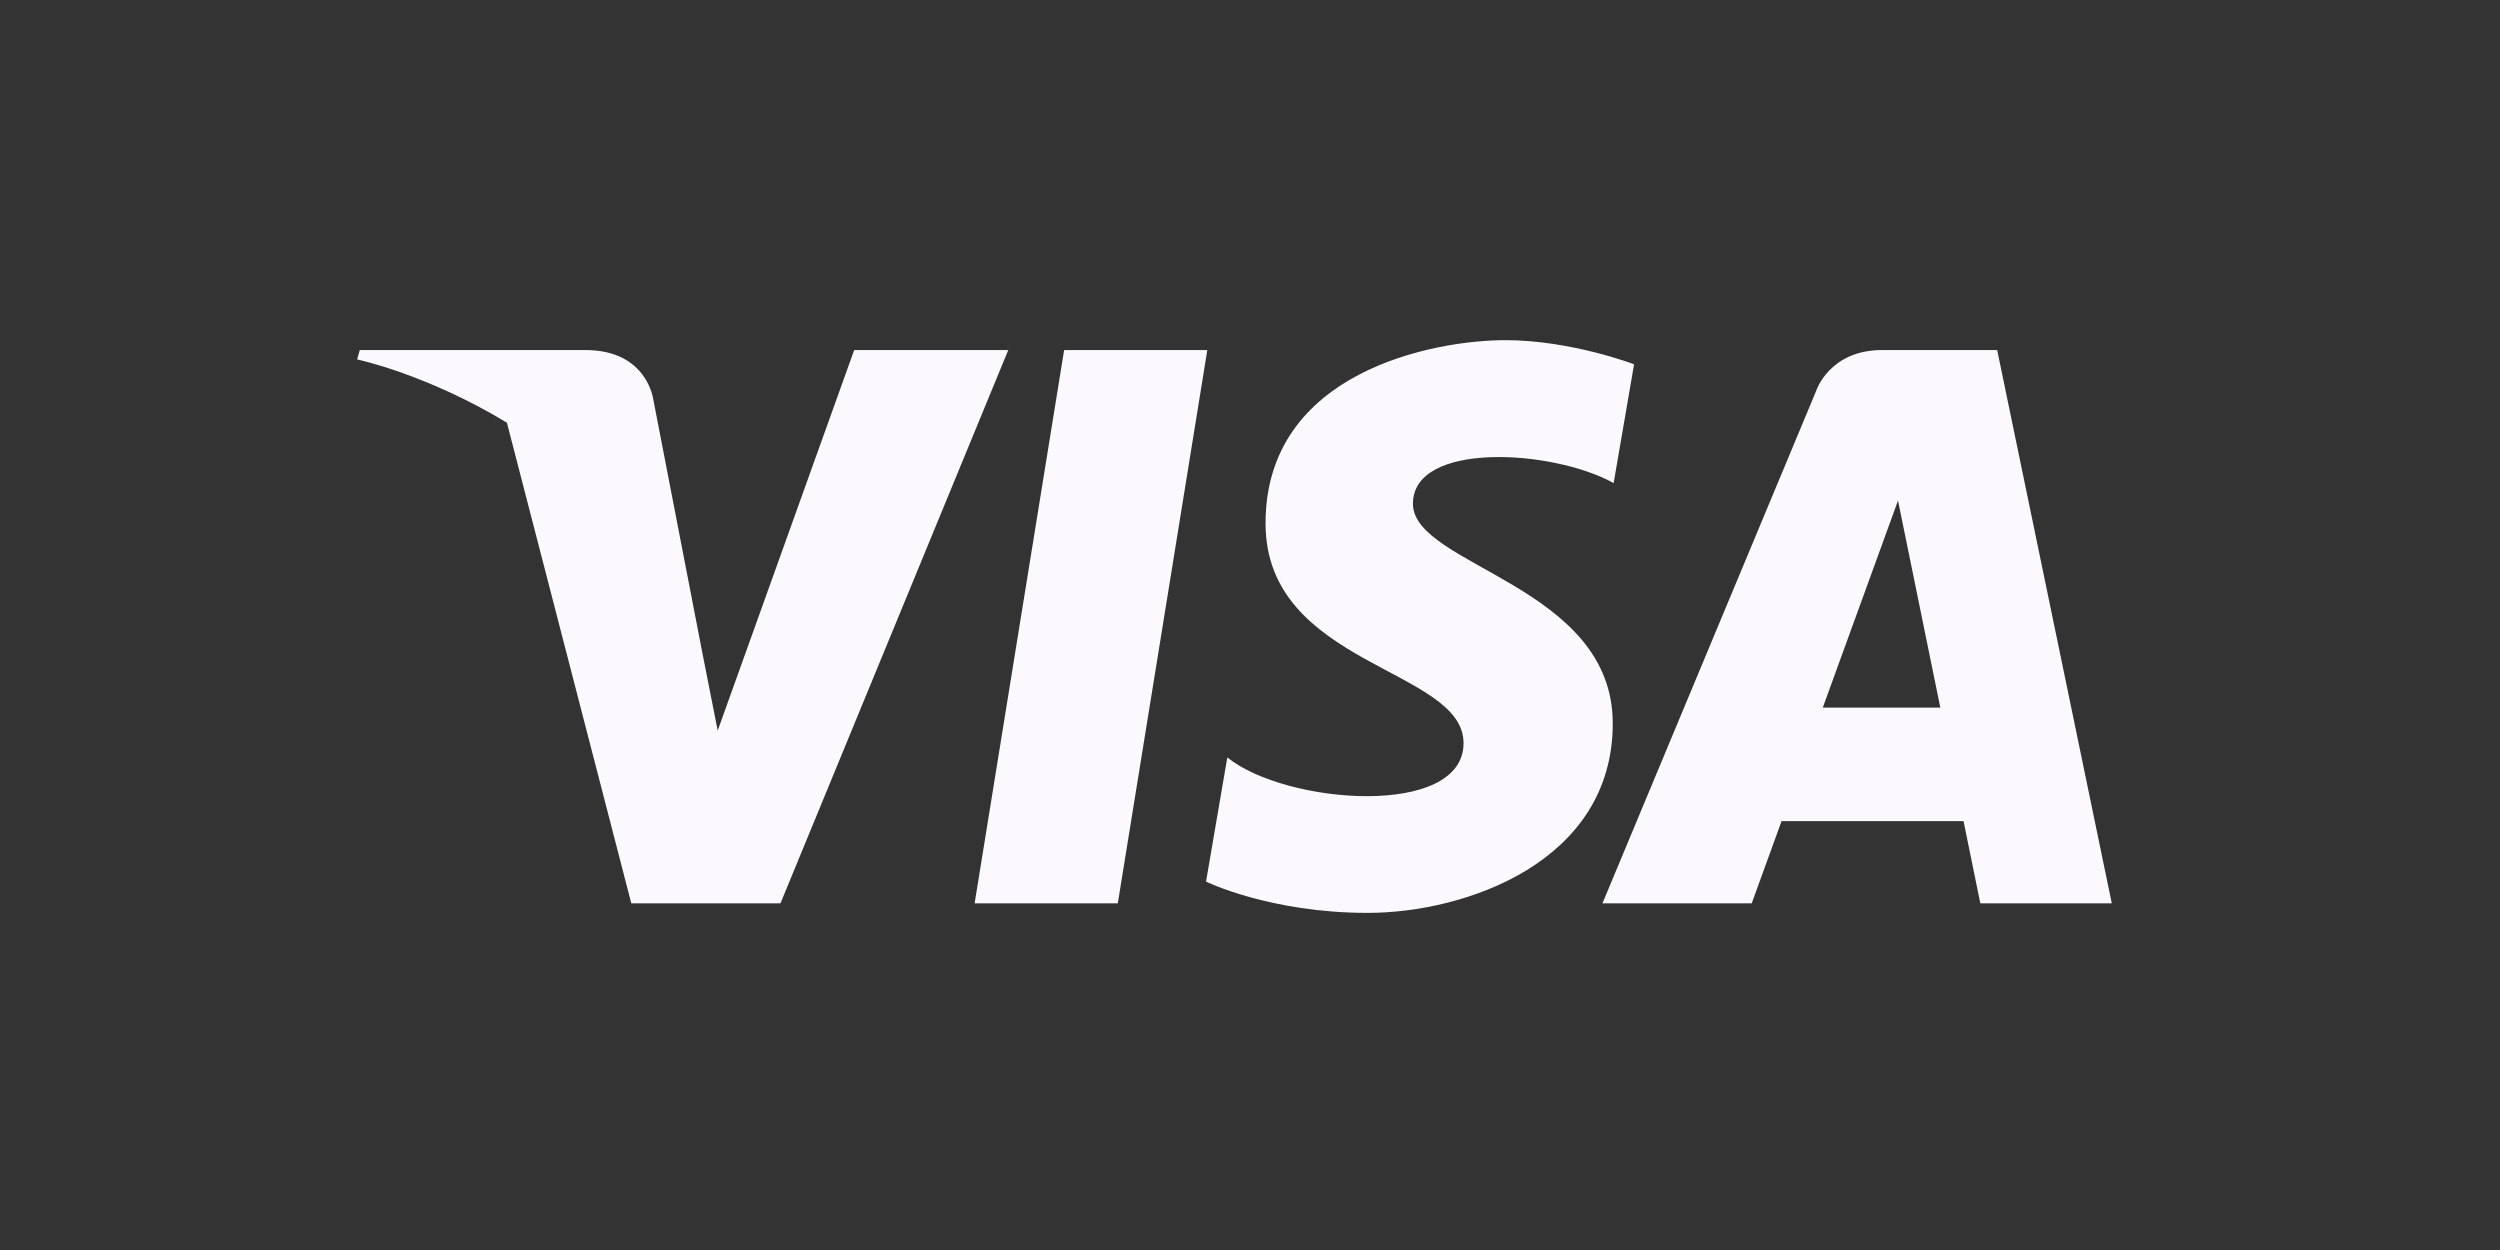 <?xml version="1.0" encoding="UTF-8"?>
<svg xmlns="http://www.w3.org/2000/svg" width="92" height="46" viewBox="0 0 92 46" fill="none">
  <rect x="0" y="0" width="92" height="46" fill="#333333" stroke="none"/>
  <path d="M41.135 33.243H35.866L39.16 12.882H44.429L41.135 33.243ZM31.434 12.882L26.411 26.886L25.816 23.87L25.817 23.872L24.044 14.715C24.044 14.715 23.829 12.882 21.545 12.882H13.24L13.143 13.227C13.143 13.227 15.682 13.758 18.654 15.554L23.232 33.243H28.721L37.104 12.882H31.434H31.434ZM72.876 33.243H77.714L73.496 12.882H69.261C67.305 12.882 66.829 14.399 66.829 14.399L58.97 33.243H64.463L65.561 30.218H72.259L72.876 33.243ZM67.078 26.04L69.847 18.421L71.404 26.04H67.079H67.078ZM59.382 17.778L60.134 13.406C60.134 13.406 57.814 12.518 55.395 12.518C52.78 12.518 46.572 13.668 46.572 19.259C46.572 24.519 53.859 24.584 53.859 27.347C53.859 30.11 47.322 29.615 45.165 27.873L44.382 32.444C44.382 32.444 46.735 33.594 50.329 33.594C53.924 33.594 59.349 31.721 59.349 26.623C59.349 21.526 51.996 20.837 51.996 18.535C51.997 16.233 57.128 16.529 59.383 17.778H59.382Z" fill="#FCF9FE"></path>
</svg>
